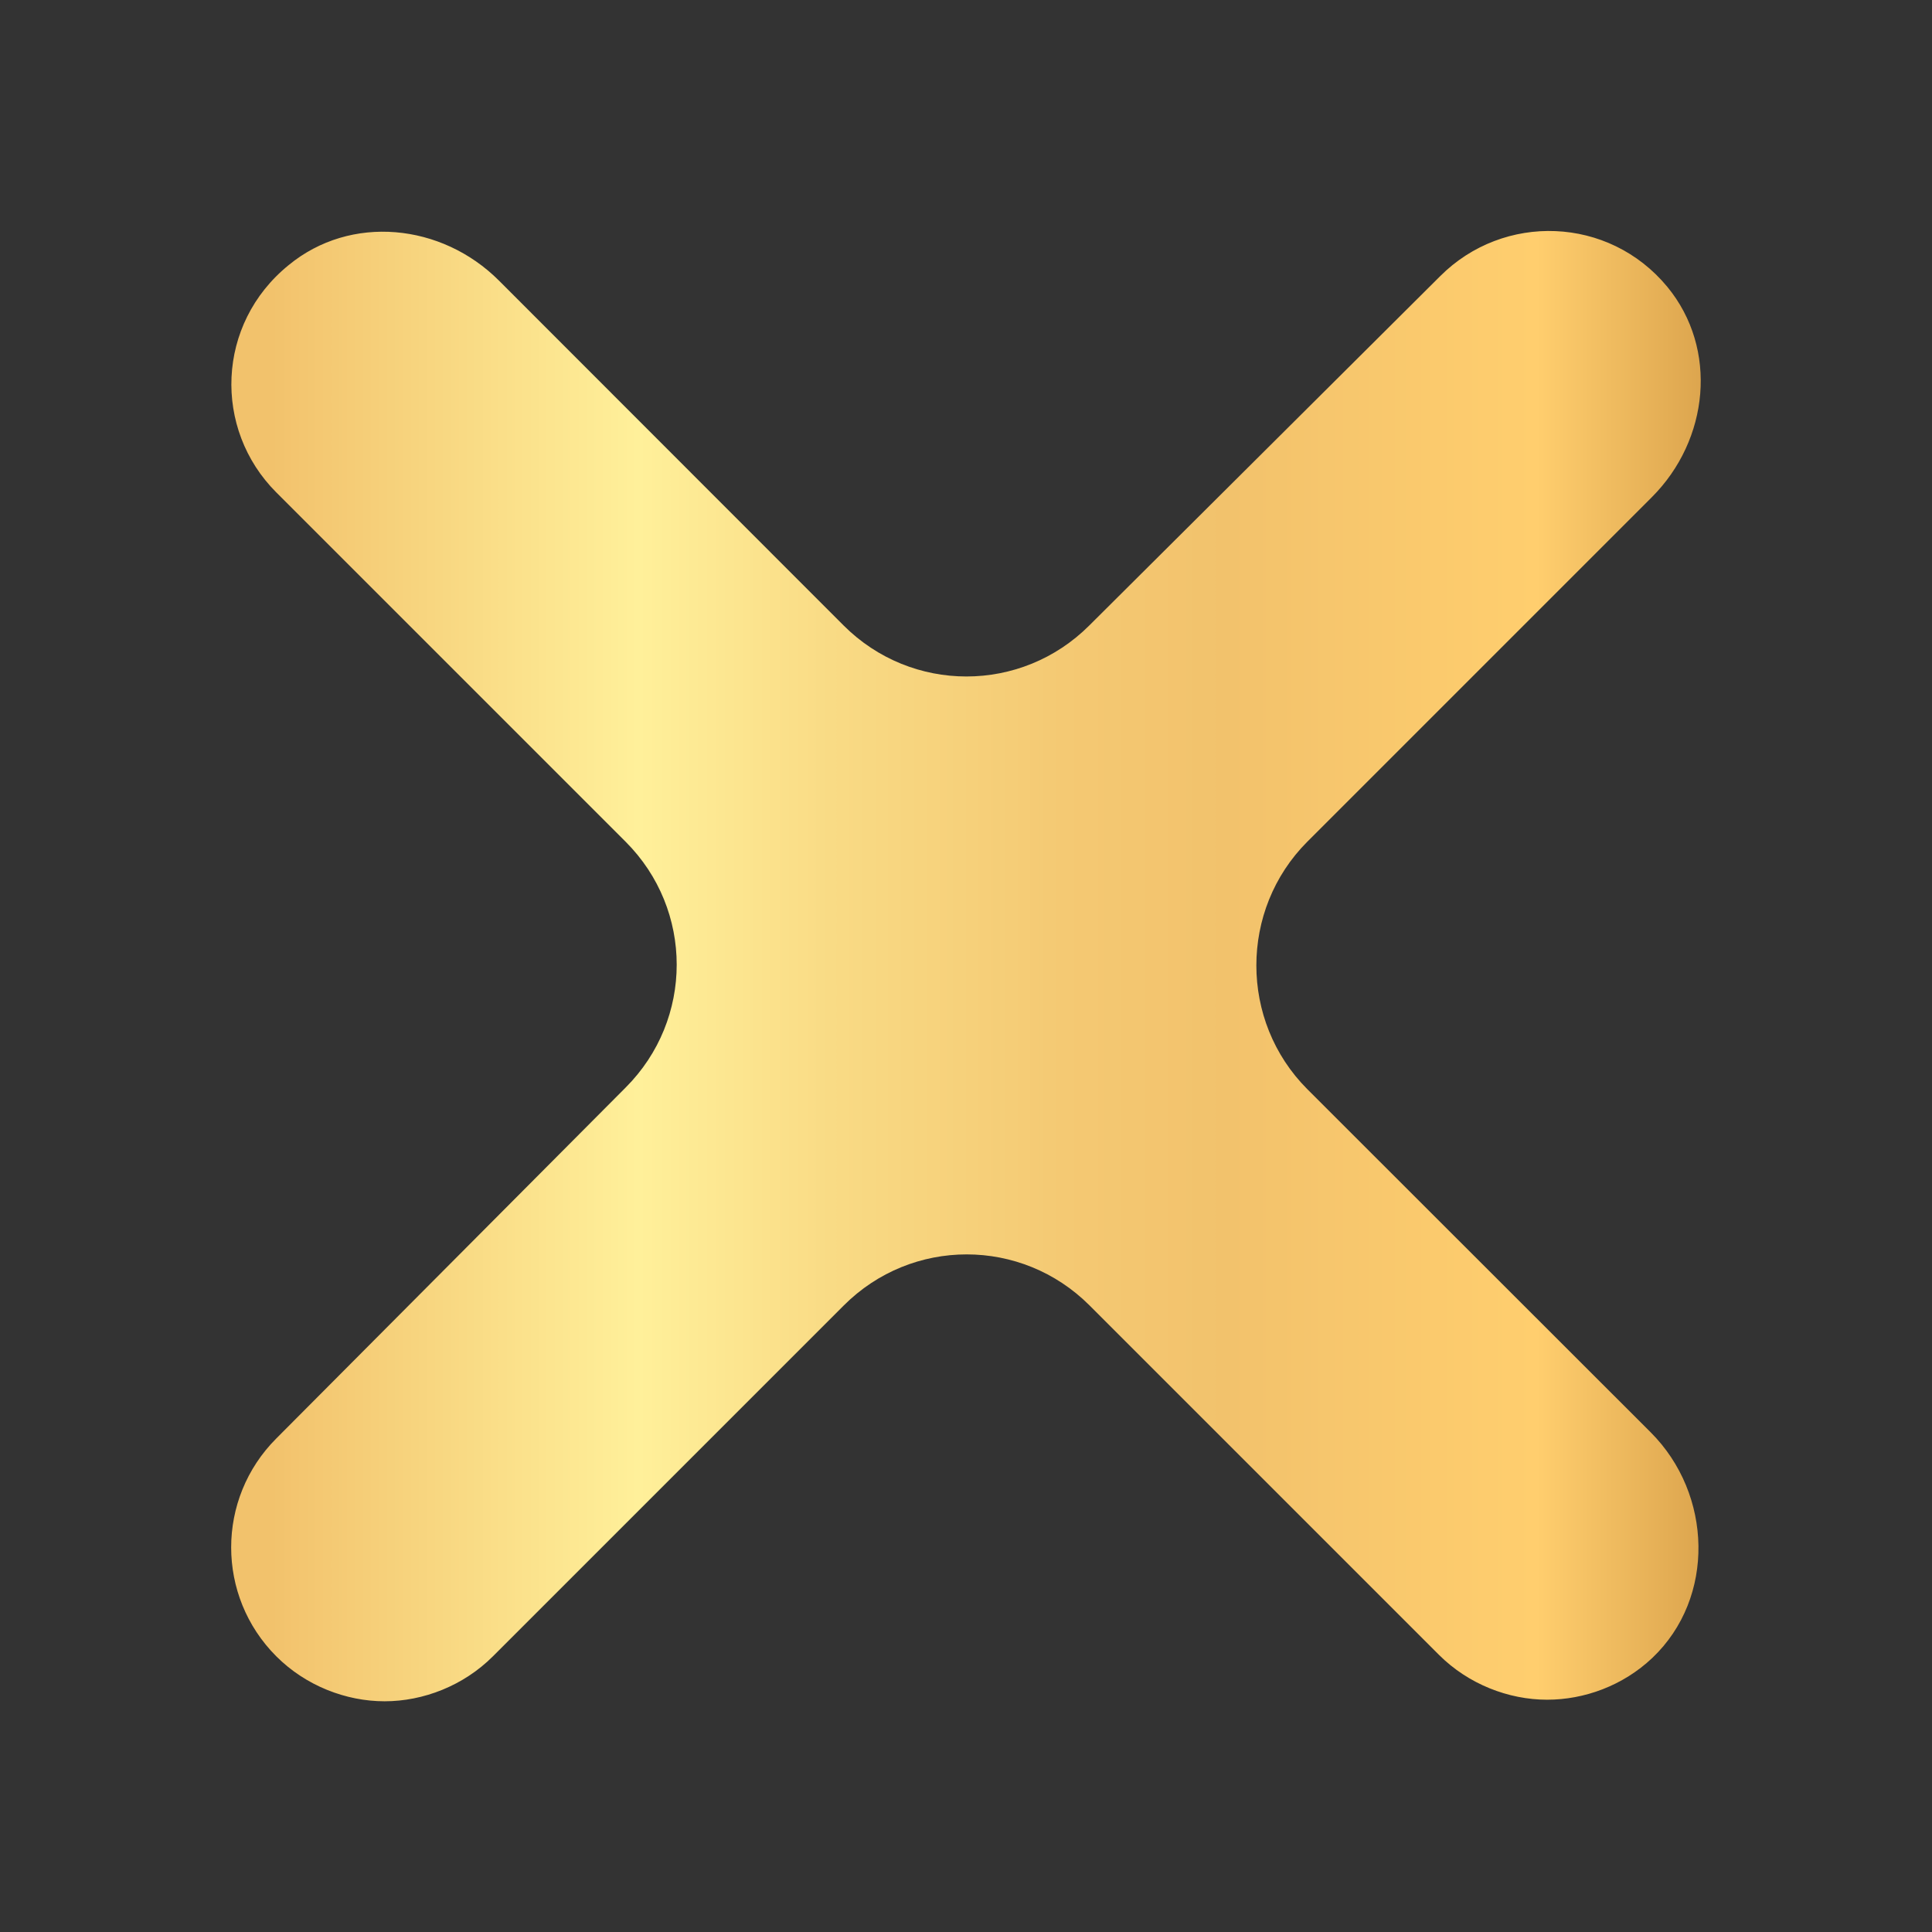 <?xml version="1.0" encoding="utf-8"?>
<!-- Generator: Adobe Illustrator 24.1.0, SVG Export Plug-In . SVG Version: 6.00 Build 0)  -->
<svg version="1.1" id="Layer_1" xmlns="http://www.w3.org/2000/svg" xmlns:xlink="http://www.w3.org/1999/xlink" x="0px" y="0px"
	 viewBox="0 0 860 860" style="enable-background:new 0 0 860 860;" xml:space="preserve">
<rect x="0" y="0" width="860" height="860" fill="#333333" stroke="none"/>
<style type="text/css">
	.st0{fill:url(#SVGID_1_);}
</style>
<linearGradient id="SVGID_1_" gradientUnits="userSpaceOnUse" x1="120.76" y1="430" x2="1136.009" y2="430">
	<stop  offset="0" style="stop-color:#F2C26C"/>
	<stop  offset="0.161" style="stop-color:#FFF09A"/>
	<stop  offset="0.245" style="stop-color:#F9DB85"/>
	<stop  offset="0.347" style="stop-color:#F4C973"/>
	<stop  offset="0.419" style="stop-color:#F2C26C"/>
	<stop  offset="0.555" style="stop-color:#FFCE6E"/>
	<stop  offset="0.724" style="stop-color:#AE6E23"/>
	<stop  offset="0.895" style="stop-color:#AE6E23"/>
</linearGradient>
<path class="st0" d="M581.9,374.7l153.4-153.4c25.5-25.5,29.6-66,6.9-93.6c-26.1-31.6-72.9-33-101.1-4.8L484.9,278.4
	c-30.3,30.3-79.1,30.3-109.4,0L222.1,124.9c-25.5-25.5-66-29.6-93.6-6.9C96.2,144.2,94.8,191,123,219.2l155.5,155.5
	c30.3,30.3,30.3,79.1,0,109.4L123,640.3c-26.8,26.8-26.8,70.2,0,97c13.1,13.1,31,20,48.2,20s35.1-6.9,48.2-20l156.2-156.2
	c30.3-30.3,79.1-30.3,109.4,0l155.5,155.5c13.1,13.1,31,20,48.2,20c16.5,0,33.7-6.2,46.8-18.6c28.2-26.8,26.8-72.9-0.7-100.4
	L581.9,484.8C551.7,454.5,551.7,405,581.9,374.7z"/>
</svg>
